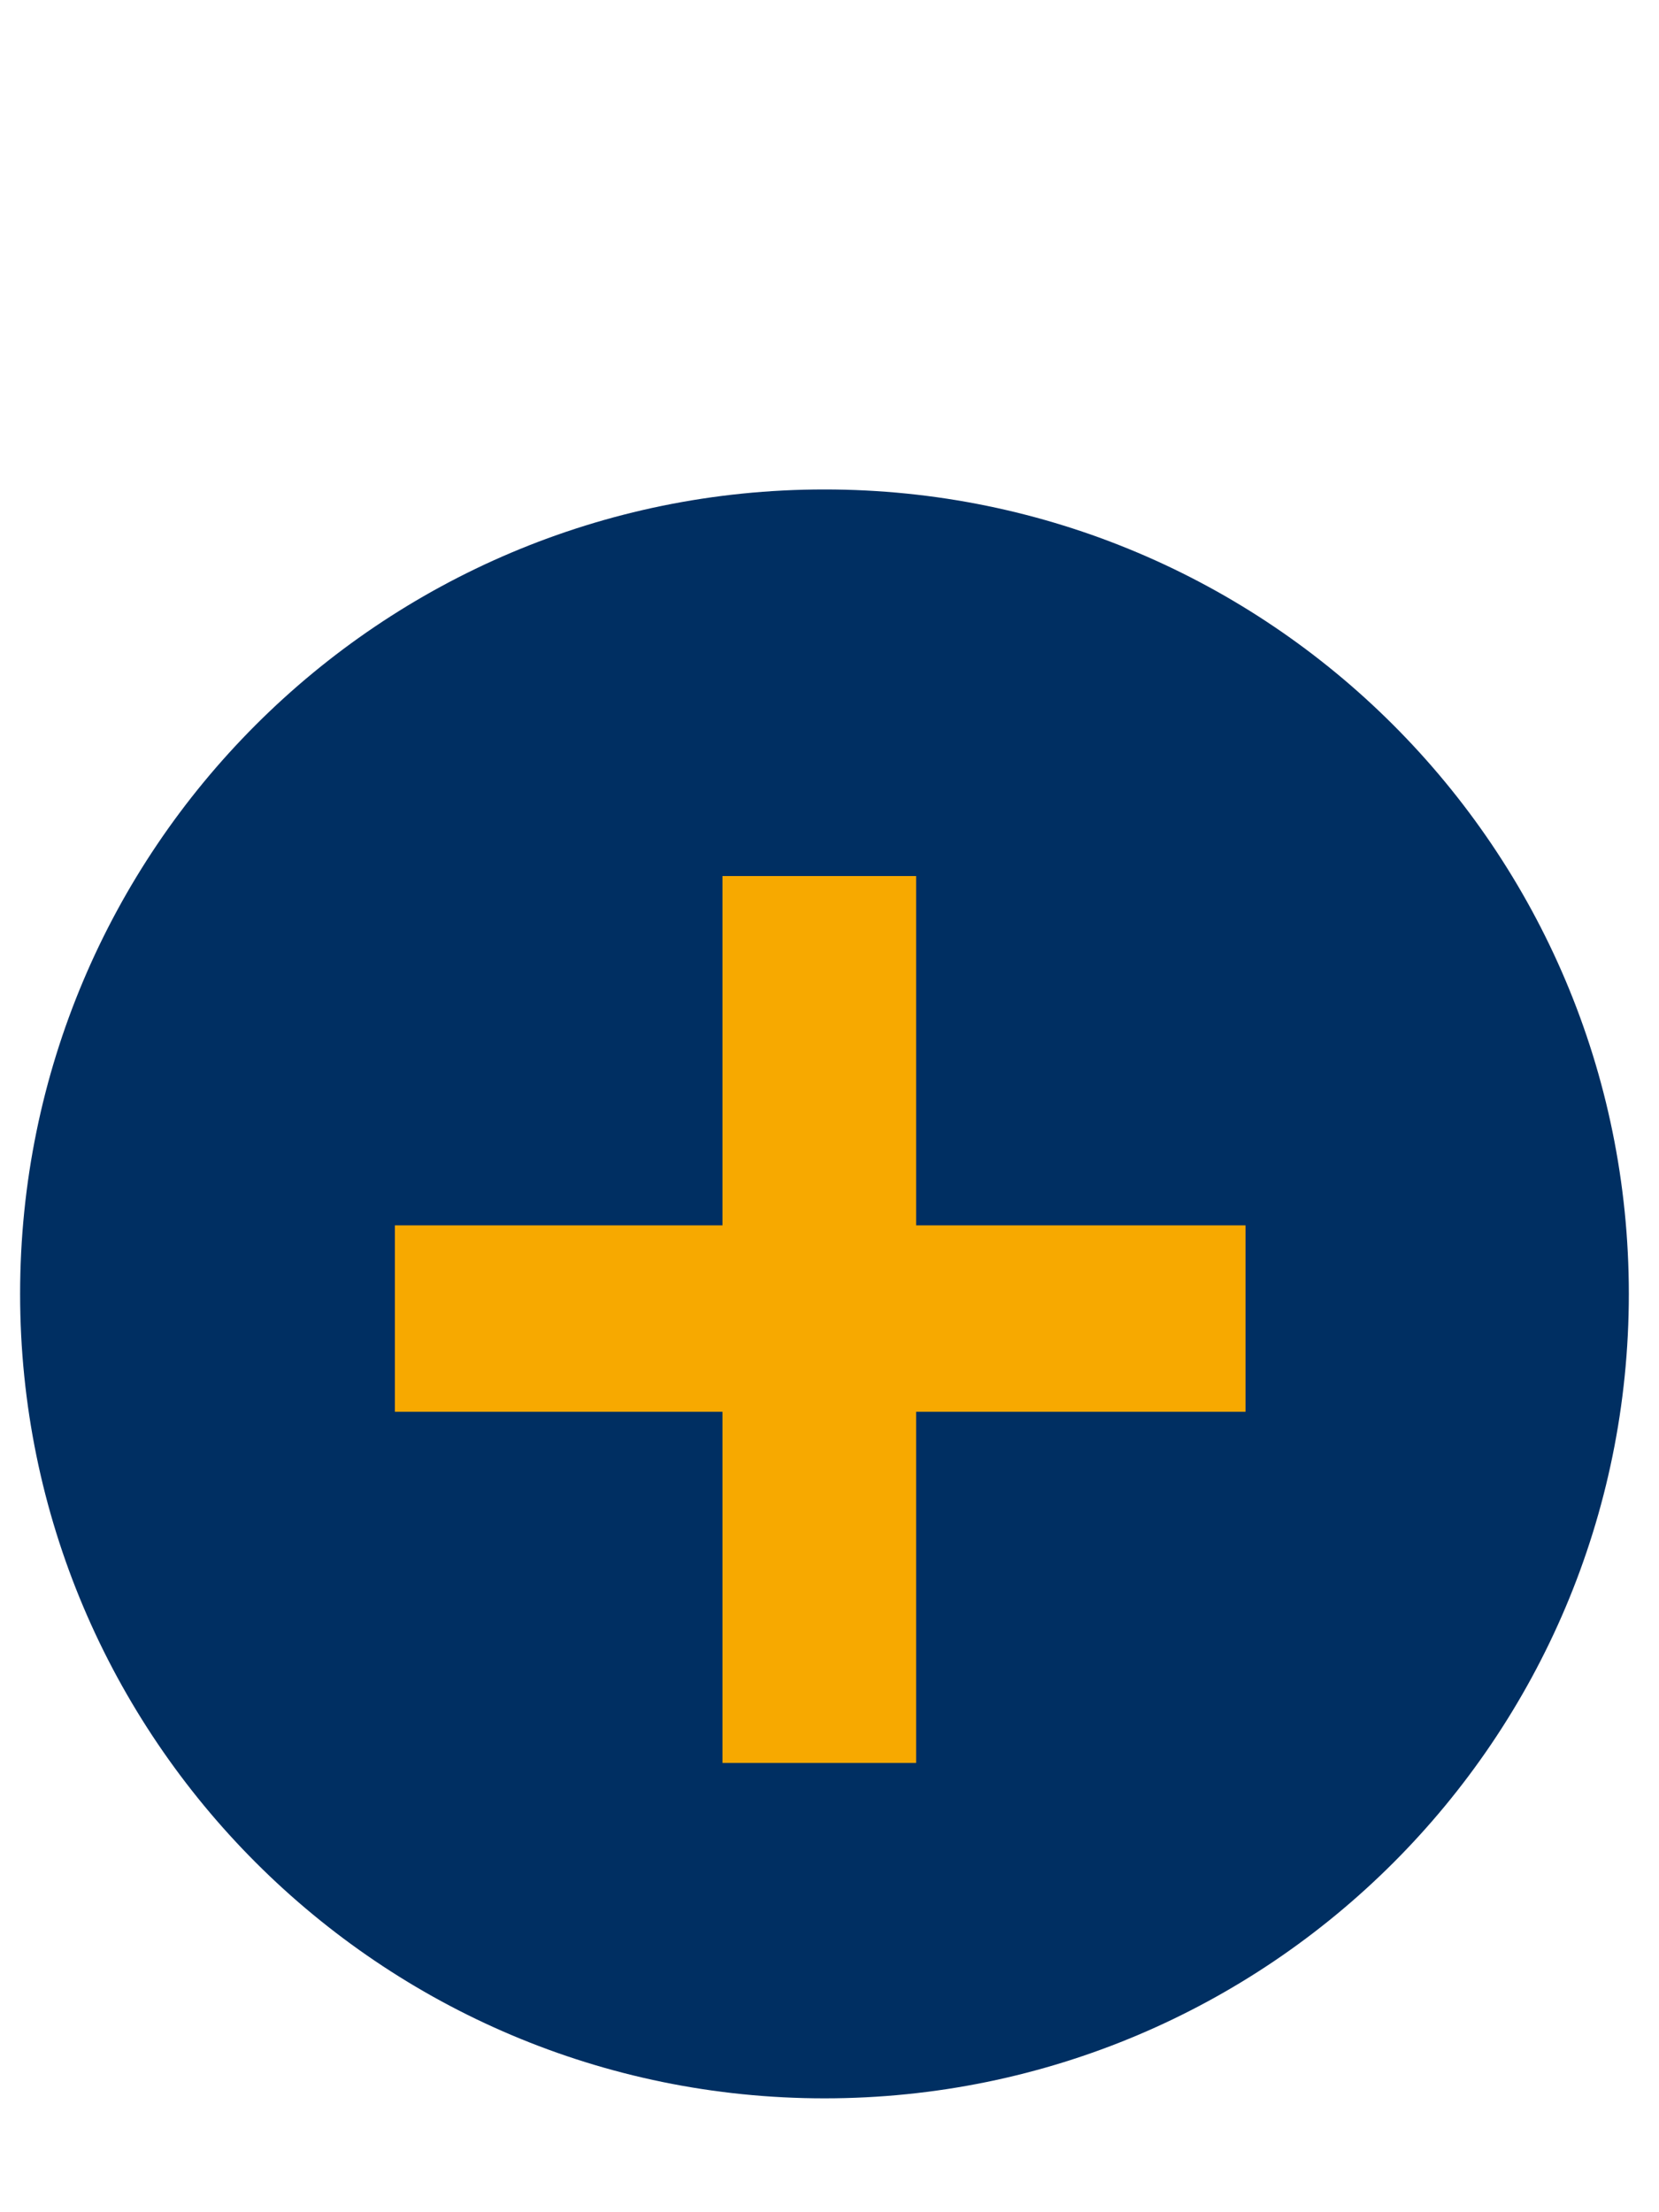 <svg width="33" height="44" viewBox="0 0 33 44" fill="none" xmlns="http://www.w3.org/2000/svg">
<path d="M16.4 41.735C25.24 41.735 32.4 34.575 32.4 25.735C32.4 16.895 25.24 9.735 16.4 9.735C7.56 9.735 0.4 16.895 0.4 25.735C0.4 34.565 7.57 41.735 16.4 41.735Z" fill="#002F62"/>
<path d="M18.223 17.424V24.372H24.775V28.08H18.223V35.064H14.371V28.08H7.855V24.372H14.371V17.424H18.223Z" fill="#F7A900"/>
</svg>
